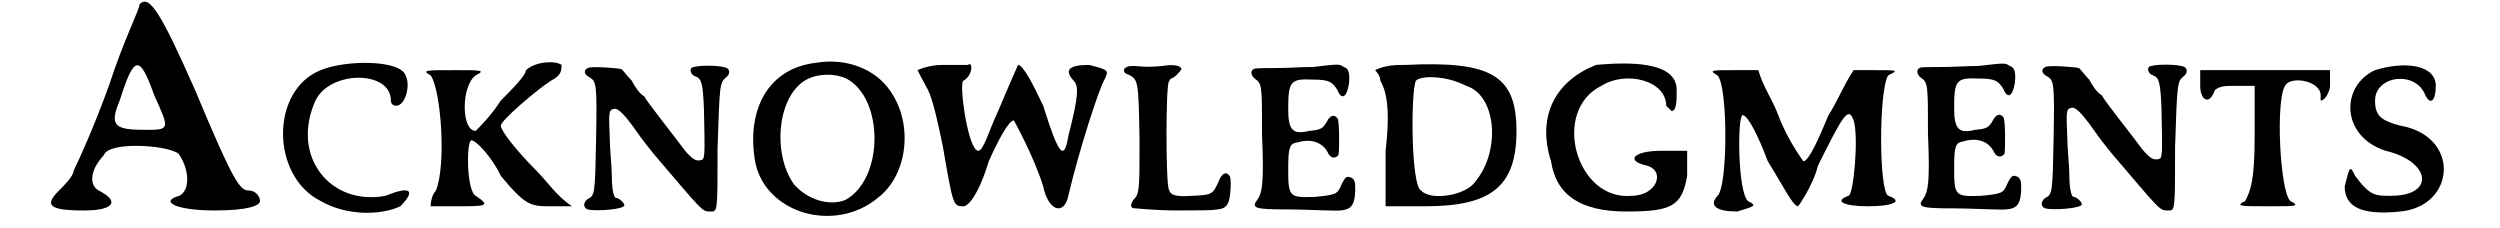 <?xml version='1.0' encoding='utf-8'?>
<svg xmlns="http://www.w3.org/2000/svg" xmlns:xlink="http://www.w3.org/1999/xlink" width="230px" height="21px" viewBox="0 0 2303 218" version="1.1">
<defs>
<path id="gl8239" d="M 91 4 C 91 9 76 38 62 81 C 48 120 33 153 28 163 C 28 168 19 177 14 182 C 0 196 4 201 38 201 C 67 201 72 192 52 182 C 43 177 43 163 57 148 C 62 134 124 139 129 148 C 139 163 139 182 129 187 C 110 192 124 201 163 201 C 196 201 206 196 206 192 C 206 187 201 182 196 182 C 187 182 182 177 144 86 C 110 9 100 -5 91 4 M 105 91 C 120 124 120 124 96 124 C 67 124 62 120 72 96 C 86 52 91 52 105 91 z" fill="black"/><!-- width=216 height=211 -->
<path id="gl8240" d="M 48 14 C 0 33 0 115 48 139 C 72 153 105 153 124 144 C 139 129 134 124 110 134 C 57 144 19 96 43 43 C 57 14 115 14 115 43 C 115 48 120 48 120 48 C 129 48 134 28 129 19 C 124 4 72 4 48 14 z" fill="black"/><!-- width=139 height=163 -->
<path id="gl8241" d="M 100 9 C 100 14 86 28 76 38 C 67 52 57 62 52 67 C 38 67 38 24 52 14 C 62 9 57 9 33 9 C 4 9 0 9 9 14 C 19 28 24 100 14 124 C 9 129 9 139 9 139 C 9 139 19 139 33 139 C 62 139 67 139 52 129 C 43 124 43 76 48 76 C 52 76 67 91 76 110 C 100 139 105 139 124 139 C 129 139 134 139 144 139 C 129 129 120 115 110 105 C 91 86 76 67 76 62 C 76 57 110 28 124 19 C 134 14 134 9 134 4 C 129 0 110 0 100 9 z" fill="black"/><!-- width=148 height=153 -->
<path id="gl8242" d="M 107 7 C 105 9 107 14 111 15 C 117 17 118 23 119 46 C 120 93 120 94 116 95 C 111 96 108 94 101 86 C 90 71 65 40 62 34 C 58 32 53 25 50 19 C 45 14 41 8 40 8 C 37 7 11 5 8 7 C 4 9 4 13 10 16 C 16 20 17 21 16 74 C 15 126 15 129 8 132 C 4 135 3 140 8 142 C 16 144 43 142 43 138 C 43 136 38 131 35 131 C 33 131 31 123 31 110 C 31 101 29 84 29 73 C 28 49 28 47 33 46 C 37 45 43 51 55 68 C 59 74 67 84 71 89 C 118 144 117 144 125 144 C 132 144 132 146 132 83 C 134 23 134 21 140 16 C 144 13 144 9 141 7 C 135 4 110 4 107 7 z" fill="black"/><!-- width=152 height=154 -->
<path id="gl8243" d="M 67 6 C 22 11 0 50 9 101 C 19 150 85 169 126 135 C 155 113 160 64 138 33 C 124 12 96 1 67 6 M 96 21 C 132 40 132 117 95 137 C 80 143 59 137 46 122 C 25 93 30 37 58 22 C 69 16 85 16 96 21 z" fill="black"/><!-- width=163 height=164 -->
<path id="gl8250" d="M 28 4 C 14 4 4 9 4 9 C 4 9 9 19 14 28 C 19 38 24 62 28 81 C 38 139 38 139 48 139 C 52 139 62 129 72 96 C 81 76 91 57 96 57 C 96 57 115 91 124 120 C 129 144 144 148 148 129 C 158 86 177 28 182 19 C 187 9 187 9 168 4 C 148 4 144 9 153 19 C 158 24 158 33 148 72 C 144 96 139 91 124 43 C 115 24 105 4 100 4 C 100 4 91 24 81 48 C 72 67 67 86 62 86 C 52 86 43 19 48 19 C 57 14 57 0 52 4 C 48 4 38 4 28 4 z" fill="black"/><!-- width=196 height=153 -->
<path id="gl8251" d="M 7 7 C 3 8 3 13 8 14 C 18 19 18 20 19 77 C 19 125 19 128 13 134 C 10 139 10 142 15 142 C 16 142 35 144 55 144 C 98 144 100 144 104 136 C 106 131 107 113 105 111 C 102 107 99 108 96 113 C 89 129 89 129 70 130 C 54 131 49 130 47 124 C 44 117 44 26 47 21 C 48 19 49 18 49 18 C 52 18 59 10 59 9 C 59 6 52 4 41 6 C 31 7 25 7 14 6 C 12 6 8 6 7 7 z" fill="black"/><!-- width=116 height=154 -->
<path id="gl8252" d="M 63 6 C 53 6 38 7 28 7 C 17 7 7 7 7 8 C 4 9 4 14 8 17 C 15 22 15 23 15 71 C 17 117 15 126 11 132 C 4 141 8 142 40 142 C 53 142 72 143 79 143 C 99 144 103 141 104 125 C 104 116 104 115 101 112 C 96 110 95 110 91 118 C 87 128 85 128 66 130 C 41 131 40 130 40 104 C 40 83 41 79 49 78 C 62 74 73 78 78 88 C 80 93 85 94 88 90 C 89 87 89 56 87 55 C 84 51 80 52 77 58 C 73 65 71 66 60 67 C 44 71 40 66 40 46 C 40 20 42 17 63 18 C 79 18 82 20 87 28 C 91 38 96 35 98 22 C 99 13 98 7 93 6 C 89 3 89 3 63 6 z" fill="black"/><!-- width=114 height=154 -->
<path id="gl8253" d="M 33 4 C 24 4 14 4 4 9 C 4 9 9 14 9 19 C 14 28 19 43 14 86 C 14 105 14 124 14 139 C 28 139 38 139 52 139 C 115 139 139 120 139 67 C 139 14 115 0 33 4 M 91 24 C 120 33 124 86 100 115 C 91 129 57 134 48 124 C 38 120 38 28 43 19 C 48 14 72 14 91 24 z" fill="black"/><!-- width=153 height=153 -->
<path id="gl8254" d="M 57 4 C 19 19 0 52 14 96 C 19 129 43 144 86 144 C 129 144 139 139 144 110 C 144 100 144 96 144 86 C 134 86 129 86 120 86 C 91 86 86 96 105 100 C 124 105 115 129 91 129 C 38 134 14 48 62 24 C 86 9 124 19 124 43 C 124 43 129 48 129 48 C 134 48 134 38 134 28 C 134 4 100 0 57 4 z" fill="black"/><!-- width=153 height=153 -->
<path id="gl8255" d="M 9 14 C 19 24 19 120 9 129 C 0 139 9 144 28 144 C 43 139 48 139 38 134 C 28 124 28 52 33 52 C 38 52 48 72 57 96 C 72 120 81 139 86 139 C 86 139 100 120 105 100 C 129 52 134 43 139 57 C 144 72 139 129 134 129 C 120 134 129 139 153 139 C 177 139 187 134 172 129 C 163 124 163 28 172 14 C 182 9 182 9 158 9 C 153 9 144 9 139 9 C 129 24 124 38 115 52 C 105 76 96 96 91 96 C 91 96 76 76 67 52 C 62 38 52 24 48 9 C 38 9 33 9 24 9 C 4 9 0 9 9 14 z" fill="black"/><!-- width=192 height=153 -->
<path id="gl8252" d="M 63 6 C 53 6 38 7 28 7 C 17 7 7 7 7 8 C 4 9 4 14 8 17 C 15 22 15 23 15 71 C 17 117 15 126 11 132 C 4 141 8 142 40 142 C 53 142 72 143 79 143 C 99 144 103 141 104 125 C 104 116 104 115 101 112 C 96 110 95 110 91 118 C 87 128 85 128 66 130 C 41 131 40 130 40 104 C 40 83 41 79 49 78 C 62 74 73 78 78 88 C 80 93 85 94 88 90 C 89 87 89 56 87 55 C 84 51 80 52 77 58 C 73 65 71 66 60 67 C 44 71 40 66 40 46 C 40 20 42 17 63 18 C 79 18 82 20 87 28 C 91 38 96 35 98 22 C 99 13 98 7 93 6 C 89 3 89 3 63 6 z" fill="black"/><!-- width=114 height=154 -->
<path id="gl8242" d="M 107 7 C 105 9 107 14 111 15 C 117 17 118 23 119 46 C 120 93 120 94 116 95 C 111 96 108 94 101 86 C 90 71 65 40 62 34 C 58 32 53 25 50 19 C 45 14 41 8 40 8 C 37 7 11 5 8 7 C 4 9 4 13 10 16 C 16 20 17 21 16 74 C 15 126 15 129 8 132 C 4 135 3 140 8 142 C 16 144 43 142 43 138 C 43 136 38 131 35 131 C 33 131 31 123 31 110 C 31 101 29 84 29 73 C 28 49 28 47 33 46 C 37 45 43 51 55 68 C 59 74 67 84 71 89 C 118 144 117 144 125 144 C 132 144 132 146 132 83 C 134 23 134 21 140 16 C 144 13 144 9 141 7 C 135 4 110 4 107 7 z" fill="black"/><!-- width=152 height=154 -->
<path id="gl8256" d="M 0 24 C 0 38 9 43 14 28 C 19 24 24 24 33 24 C 38 24 43 24 52 24 C 52 38 52 57 52 72 C 52 115 48 124 43 134 C 33 139 38 139 67 139 C 91 139 96 139 86 134 C 76 124 72 38 81 24 C 86 14 115 19 115 33 C 115 33 115 38 115 38 C 120 38 124 28 124 24 C 124 19 124 14 124 9 C 100 9 81 9 62 9 C 43 9 24 9 0 9 C 0 14 0 19 0 24 z" fill="black"/><!-- width=134 height=153 -->
<path id="gl8257" d="M 33 9 C 0 24 0 72 43 86 C 86 96 91 129 48 129 C 33 129 28 129 14 110 C 9 100 9 100 4 120 C 4 139 19 148 57 144 C 110 139 115 72 57 62 C 38 57 33 52 33 38 C 33 14 72 9 81 33 C 86 43 91 38 91 24 C 91 4 62 0 33 9 z" fill="black"/><!-- width=110 height=158 -->
</defs>
<use xlink:href="#gl8239" x="0" y="0"/>
<use xlink:href="#gl8240" x="216" y="53"/>
<use xlink:href="#gl8241" x="360" y="58"/>
<use xlink:href="#gl8242" x="511" y="58"/>
<use xlink:href="#gl8243" x="670" y="54"/>
<use xlink:href="#gl8250" x="830" y="58"/>
<use xlink:href="#gl8251" x="1027" y="57"/>
<use xlink:href="#gl8252" x="1148" y="58"/>
<use xlink:href="#gl8253" x="1267" y="58"/>
<use xlink:href="#gl8254" x="1425" y="58"/>
<use xlink:href="#gl8255" x="1589" y="58"/>
<use xlink:href="#gl8252" x="1784" y="57"/>
<use xlink:href="#gl8242" x="1903" y="57"/>
<use xlink:href="#gl8256" x="2059" y="58"/>
<use xlink:href="#gl8257" x="2193" y="58"/>
</svg>
